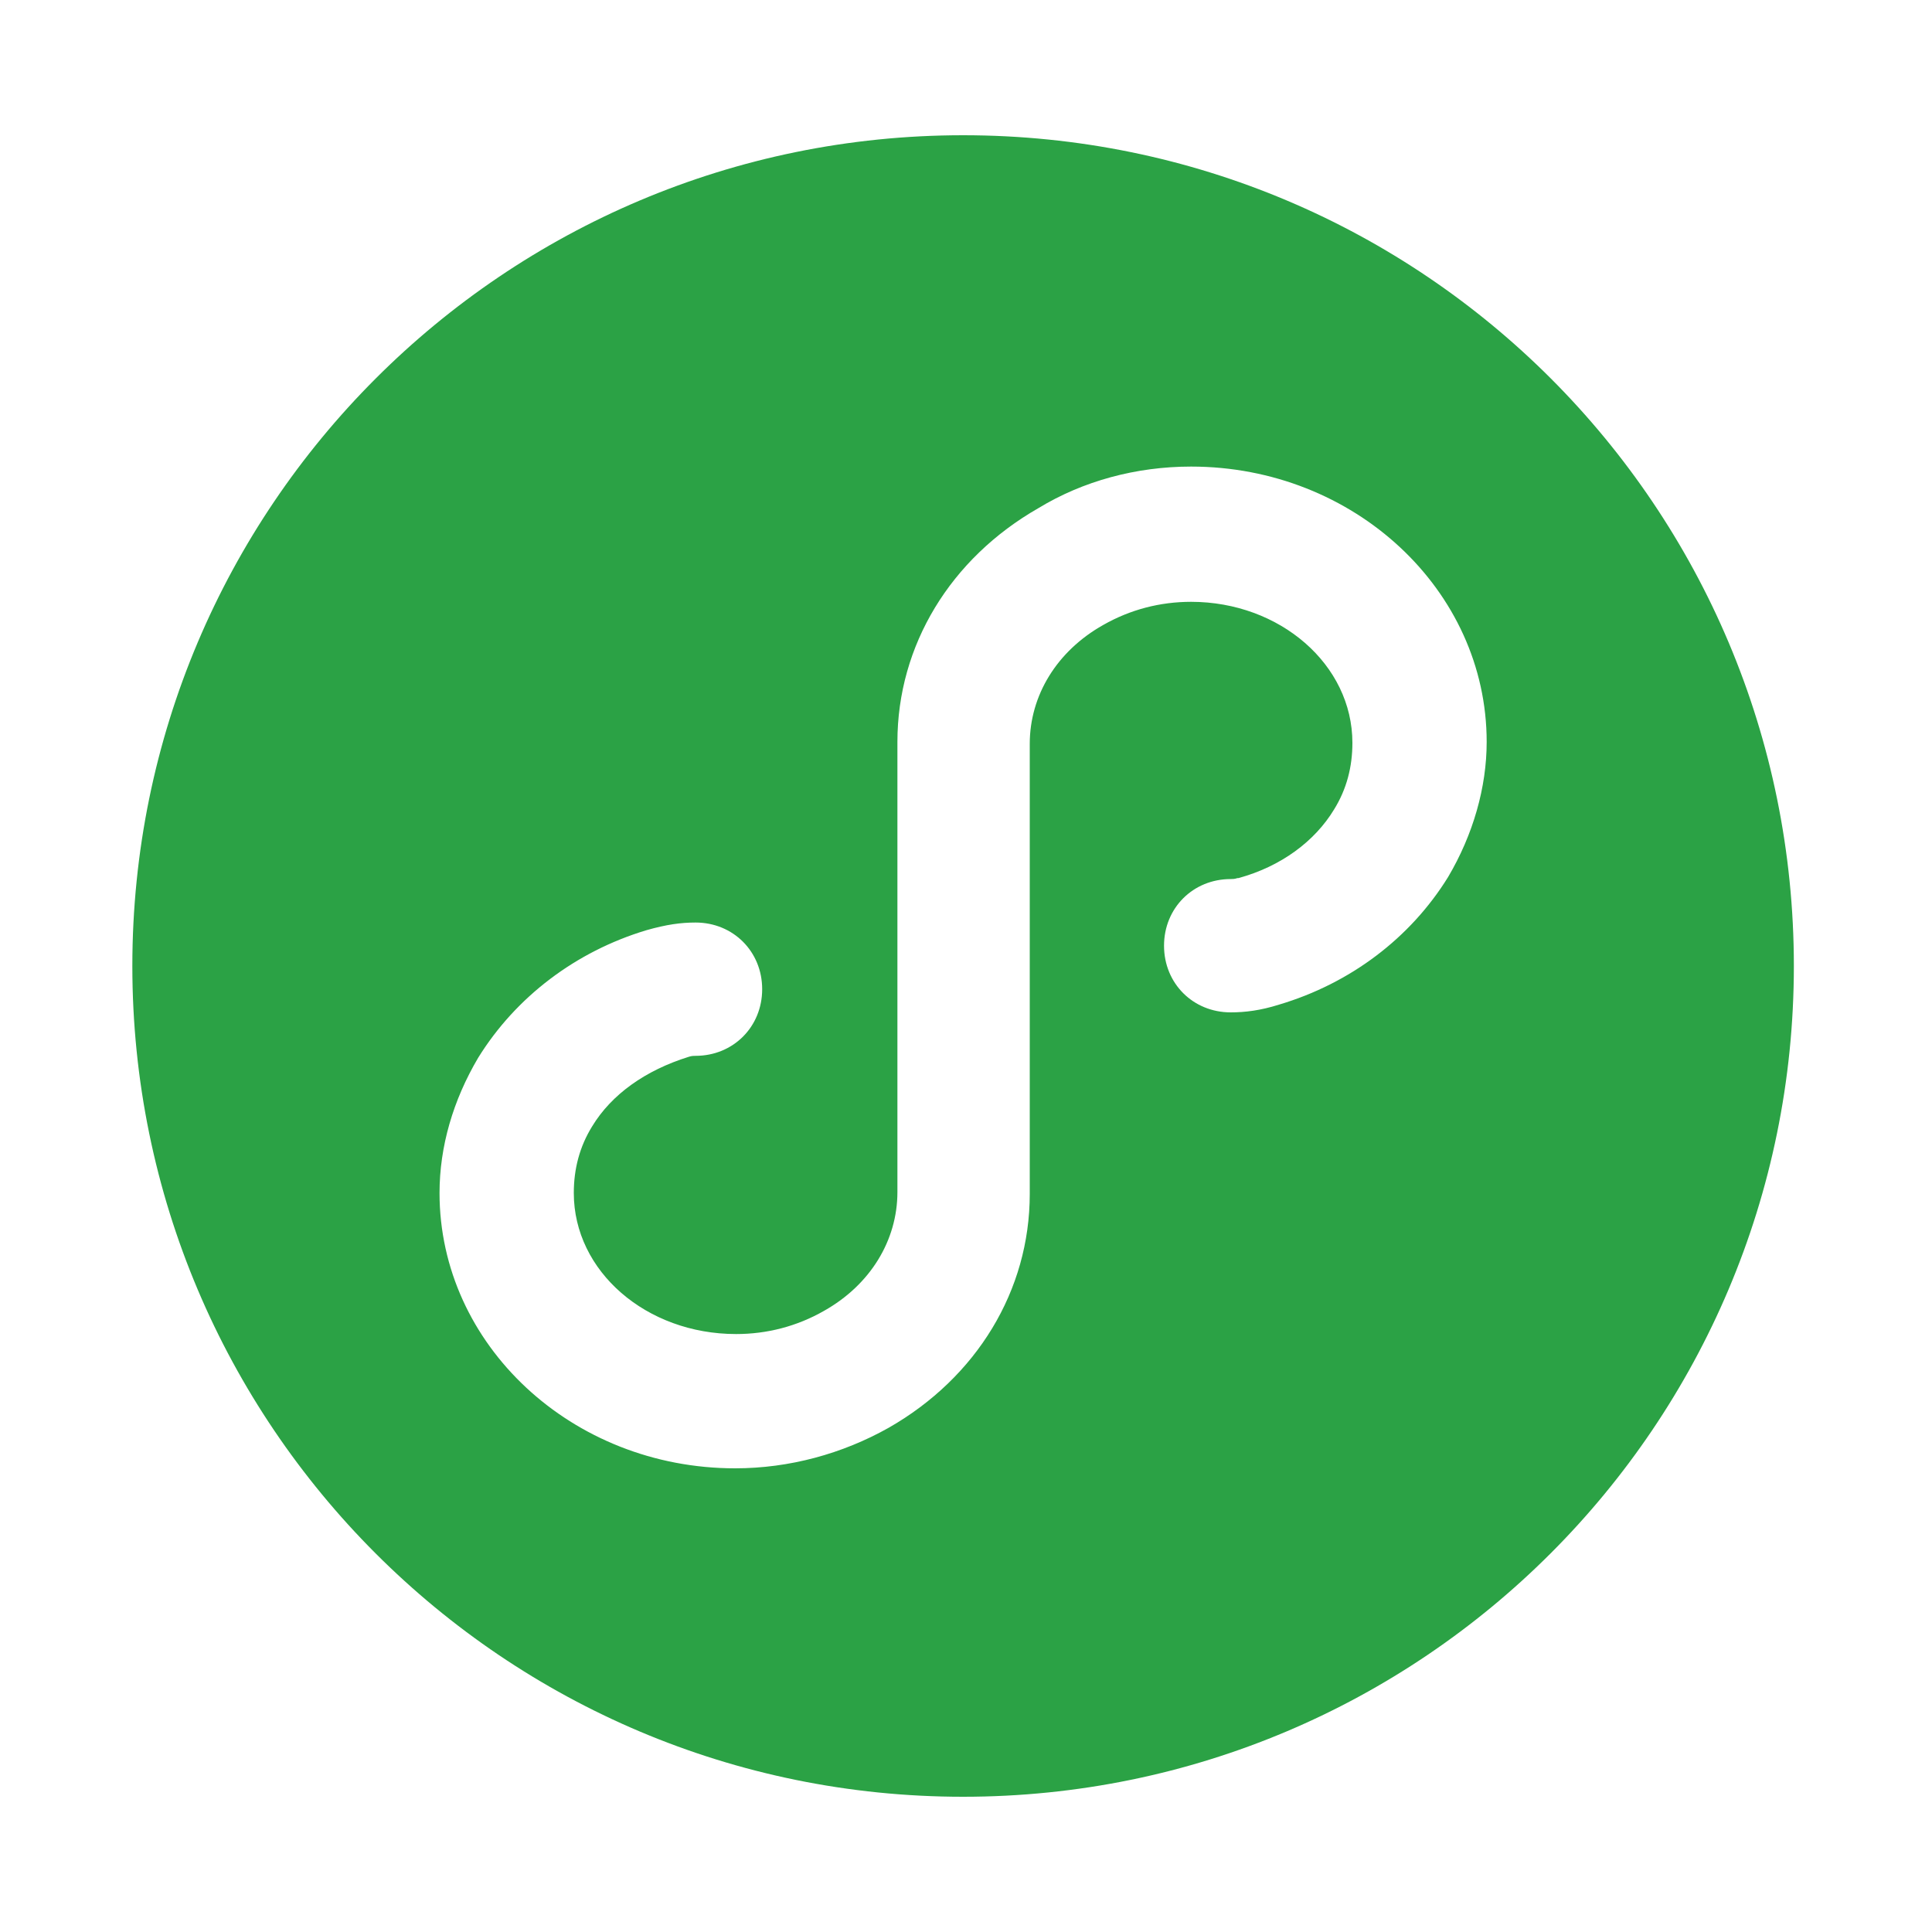 <?xml version="1.0" standalone="no"?><!DOCTYPE svg PUBLIC "-//W3C//DTD SVG 1.1//EN" "http://www.w3.org/Graphics/SVG/1.1/DTD/svg11.dtd"><svg t="1748947968173" class="icon" viewBox="0 0 1024 1024" version="1.1" xmlns="http://www.w3.org/2000/svg" p-id="7698" xmlns:xlink="http://www.w3.org/1999/xlink" width="200" height="200"><path d="M510.464 71.68c-243.2 0-440.32 197.12-440.32 440.32s197.12 440.32 440.32 440.32 440.32-197.12 440.32-440.32-196.608-440.32-440.32-440.32z m257.024 393.216c-19.968 32.256-51.712 56.32-89.6 67.584-9.728 3.072-17.92 4.096-25.6 4.096-19.968 0-35.328-15.36-35.328-35.328 0-19.968 15.36-35.328 35.328-35.328 1.024 0 2.048 0 3.584-0.512h0.512c22.528-6.144 40.448-19.456 50.688-36.352 6.656-10.752 9.728-22.528 9.728-35.328 0-41.472-38.4-74.752-85.504-74.752-16.384 0-32.256 4.096-46.592 12.288-24.576 13.824-38.912 37.376-38.912 62.976v238.592c0 51.2-28.16 97.28-74.752 123.904-24.576 13.824-52.736 21.504-81.408 21.504-86.528 0-156.672-65.536-156.672-145.92 0-24.576 7.168-49.152 20.48-71.68 19.968-32.256 51.712-56.32 89.088-67.584 10.752-3.072 18.432-4.096 26.112-4.096 19.968 0 35.328 15.36 35.328 35.328 0 19.968-15.36 35.328-35.328 35.328-1.024 0-2.048 0-3.584 0.512-23.04 7.168-40.96 19.968-51.2 36.864-6.656 10.752-9.728 22.528-9.728 35.328 0 41.472 38.4 74.752 86.016 74.752 16.384 0 32.256-4.096 46.592-12.288 24.576-13.824 38.912-37.376 38.912-62.976V393.216c0-51.2 28.16-97.28 74.752-123.904 23.552-14.336 51.712-22.016 80.896-22.016 86.528 0 156.672 65.536 156.672 145.92 0 24.064-7.168 49.152-20.48 71.68z" fill="#2BA245" p-id="7699"></path></svg>